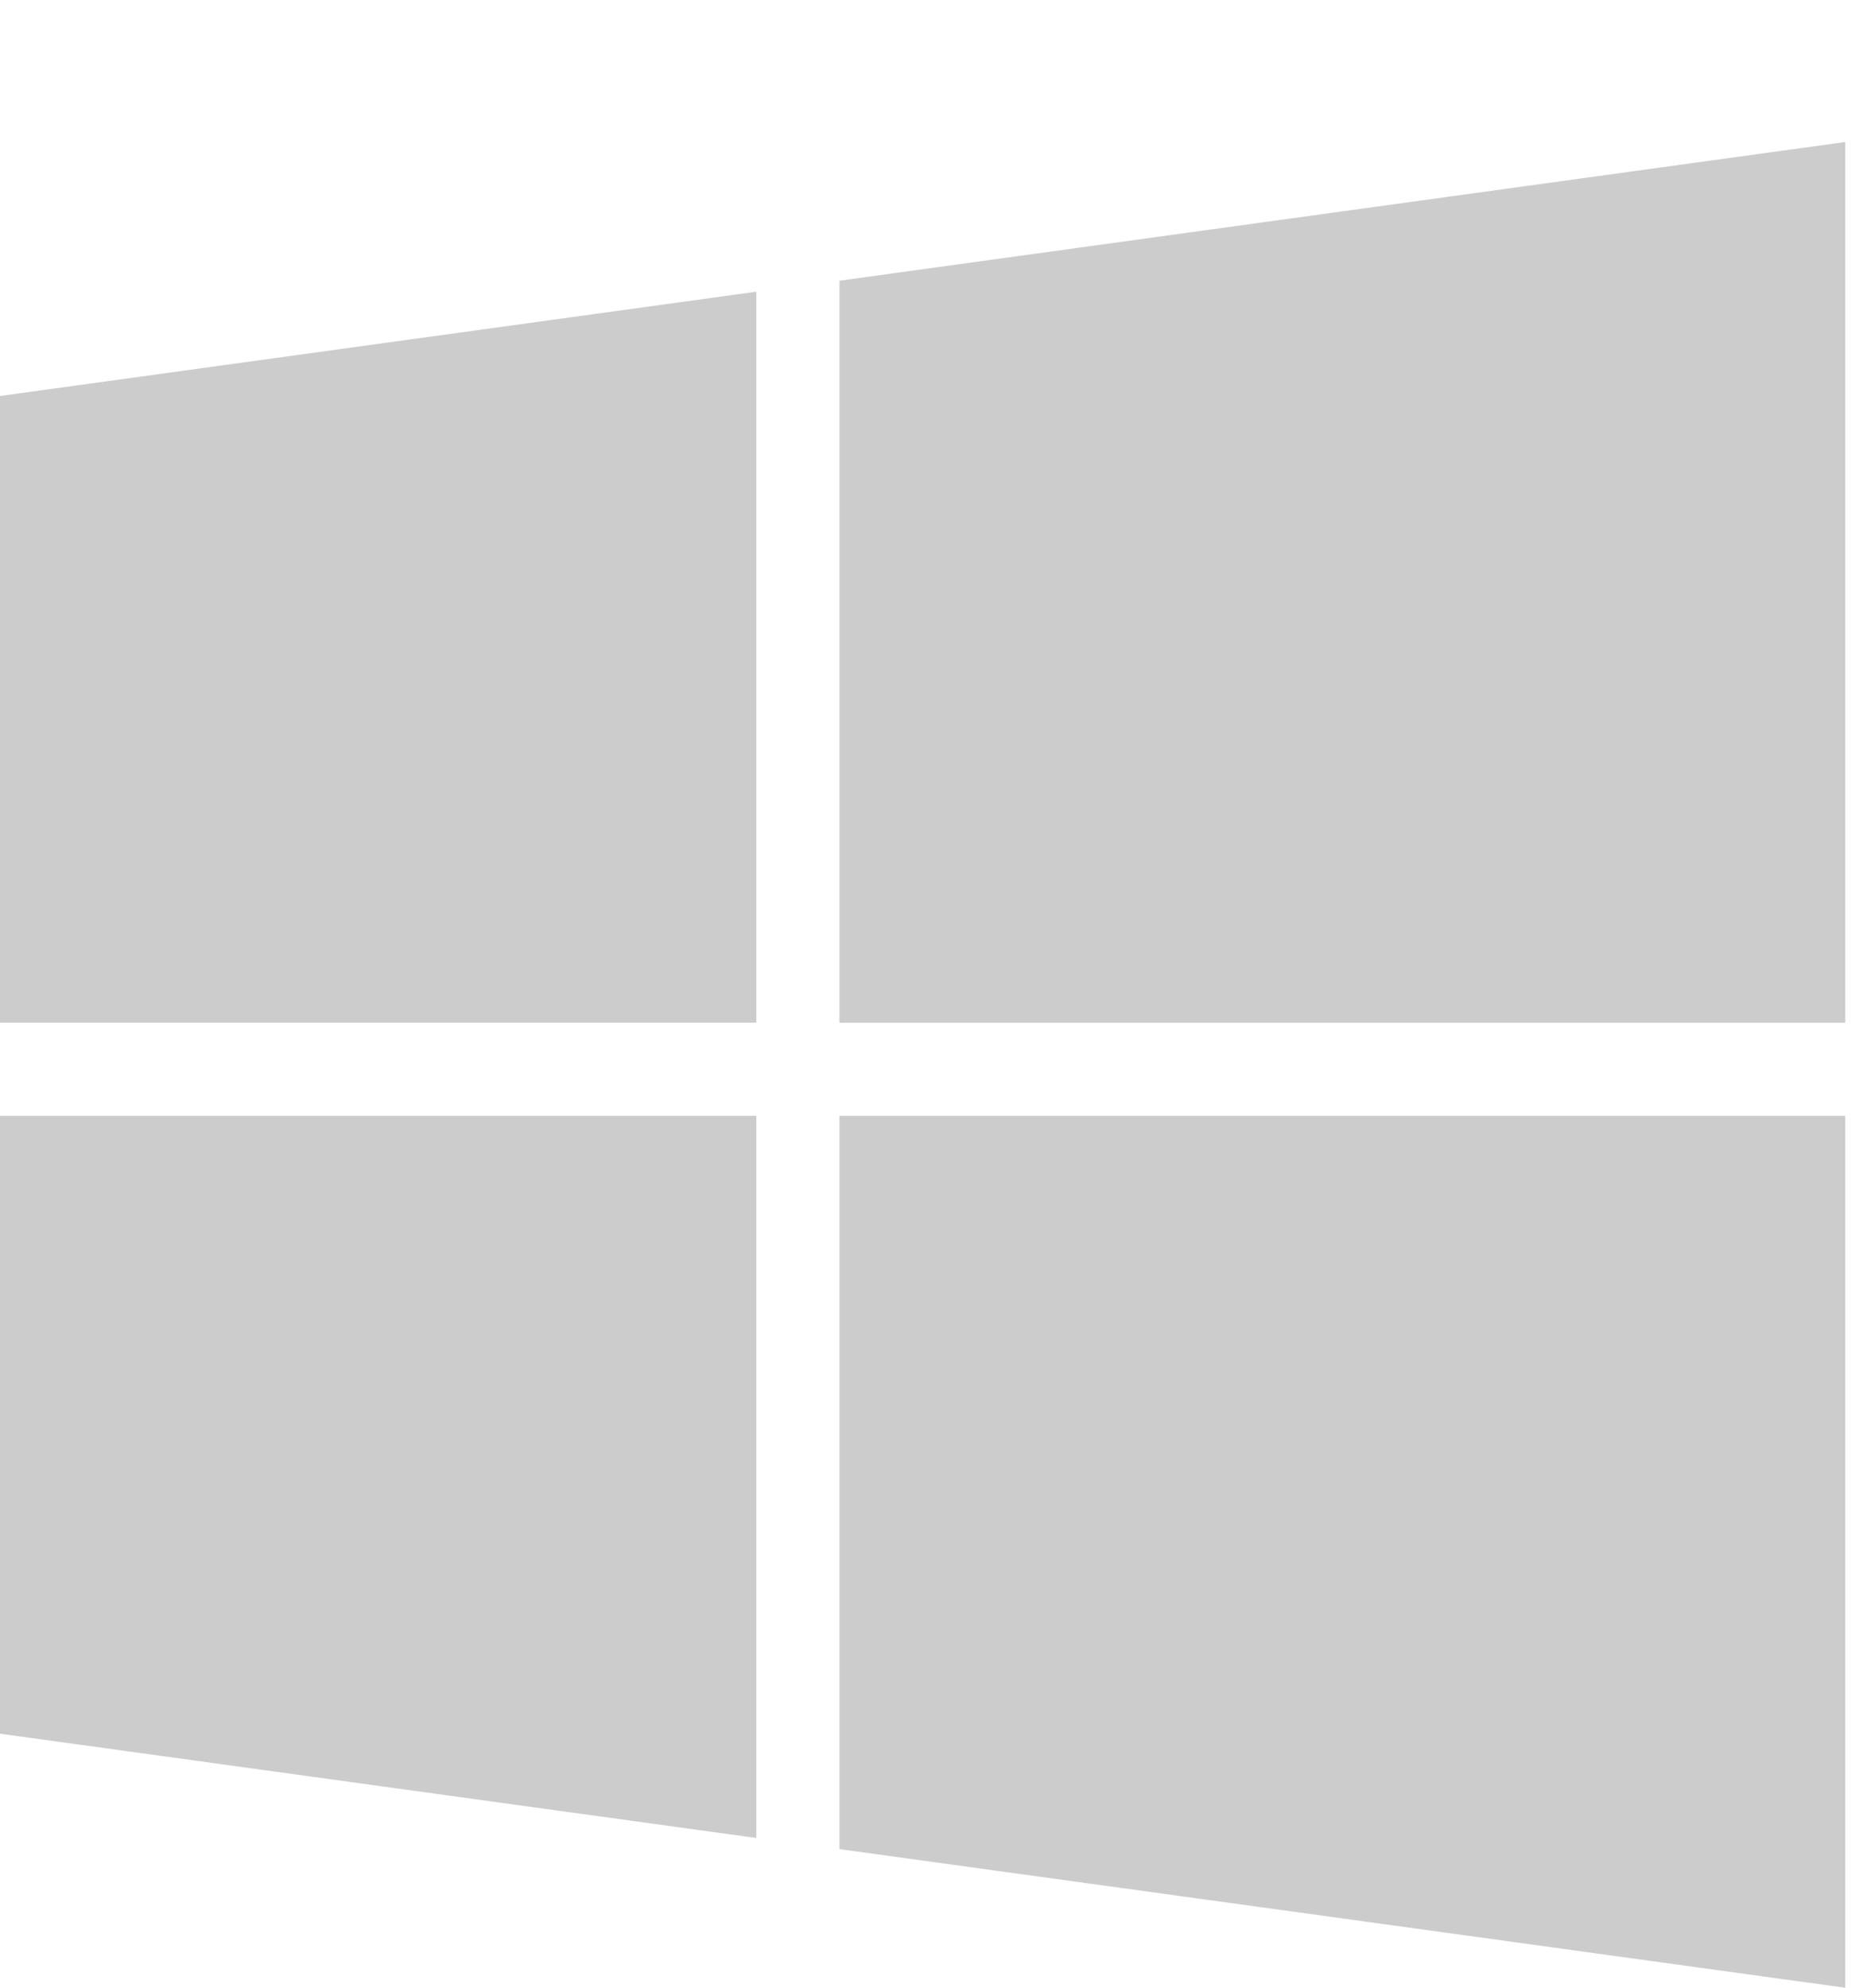 <?xml version="1.0" encoding="UTF-8" standalone="no"?>
<!-- Generated by IcoMoon.io -->

<svg
   xmlns:dc="http://purl.org/dc/elements/1.1/"
   xmlns:cc="http://creativecommons.org/ns#"
   xmlns:rdf="http://www.w3.org/1999/02/22-rdf-syntax-ns#"
   xmlns:svg="http://www.w3.org/2000/svg"
   xmlns="http://www.w3.org/2000/svg"
   xmlns:sodipodi="http://sodipodi.sourceforge.net/DTD/sodipodi-0.dtd"
   xmlns:inkscape="http://www.inkscape.org/namespaces/inkscape"
   version="1.1"
   width="30"
   height="32"
   viewBox="0 0 30 32"
   id="svg2"
   inkscape:version="0.48.3.1 r9886"
   sodipodi:docname="windows.svg">
  <defs
     id="defs10" />
  <sodipodi:namedview
     pagecolor="#ffffff"
     bordercolor="#666666"
     borderopacity="1"
     objecttolerance="10"
     gridtolerance="10"
     guidetolerance="10"
     inkscape:pageopacity="0"
     inkscape:pageshadow="2"
     inkscape:window-width="640"
     inkscape:window-height="480"
     id="namedview8"
     showgrid="false"
     inkscape:zoom="7.375"
     inkscape:cx="15"
     inkscape:cy="16"
     inkscape:window-x="0"
     inkscape:window-y="22"
     inkscape:window-maximized="0"
     inkscape:current-layer="svg2" />
  <g
     id="g4" />
  <path
     d="M12.179 17.964v11.625l-12.179-1.679v-9.946h12.179zM12.179 4.696v11.768h-12.179v-10.089zM29.714 17.964v14.036l-16.196-2.232v-11.804h16.196zM29.714 2.286v14.179h-16.196v-11.946z"
     fill="#3a3a3a"
     id="path6"
     style="fill:#cccccc" />
</svg>
